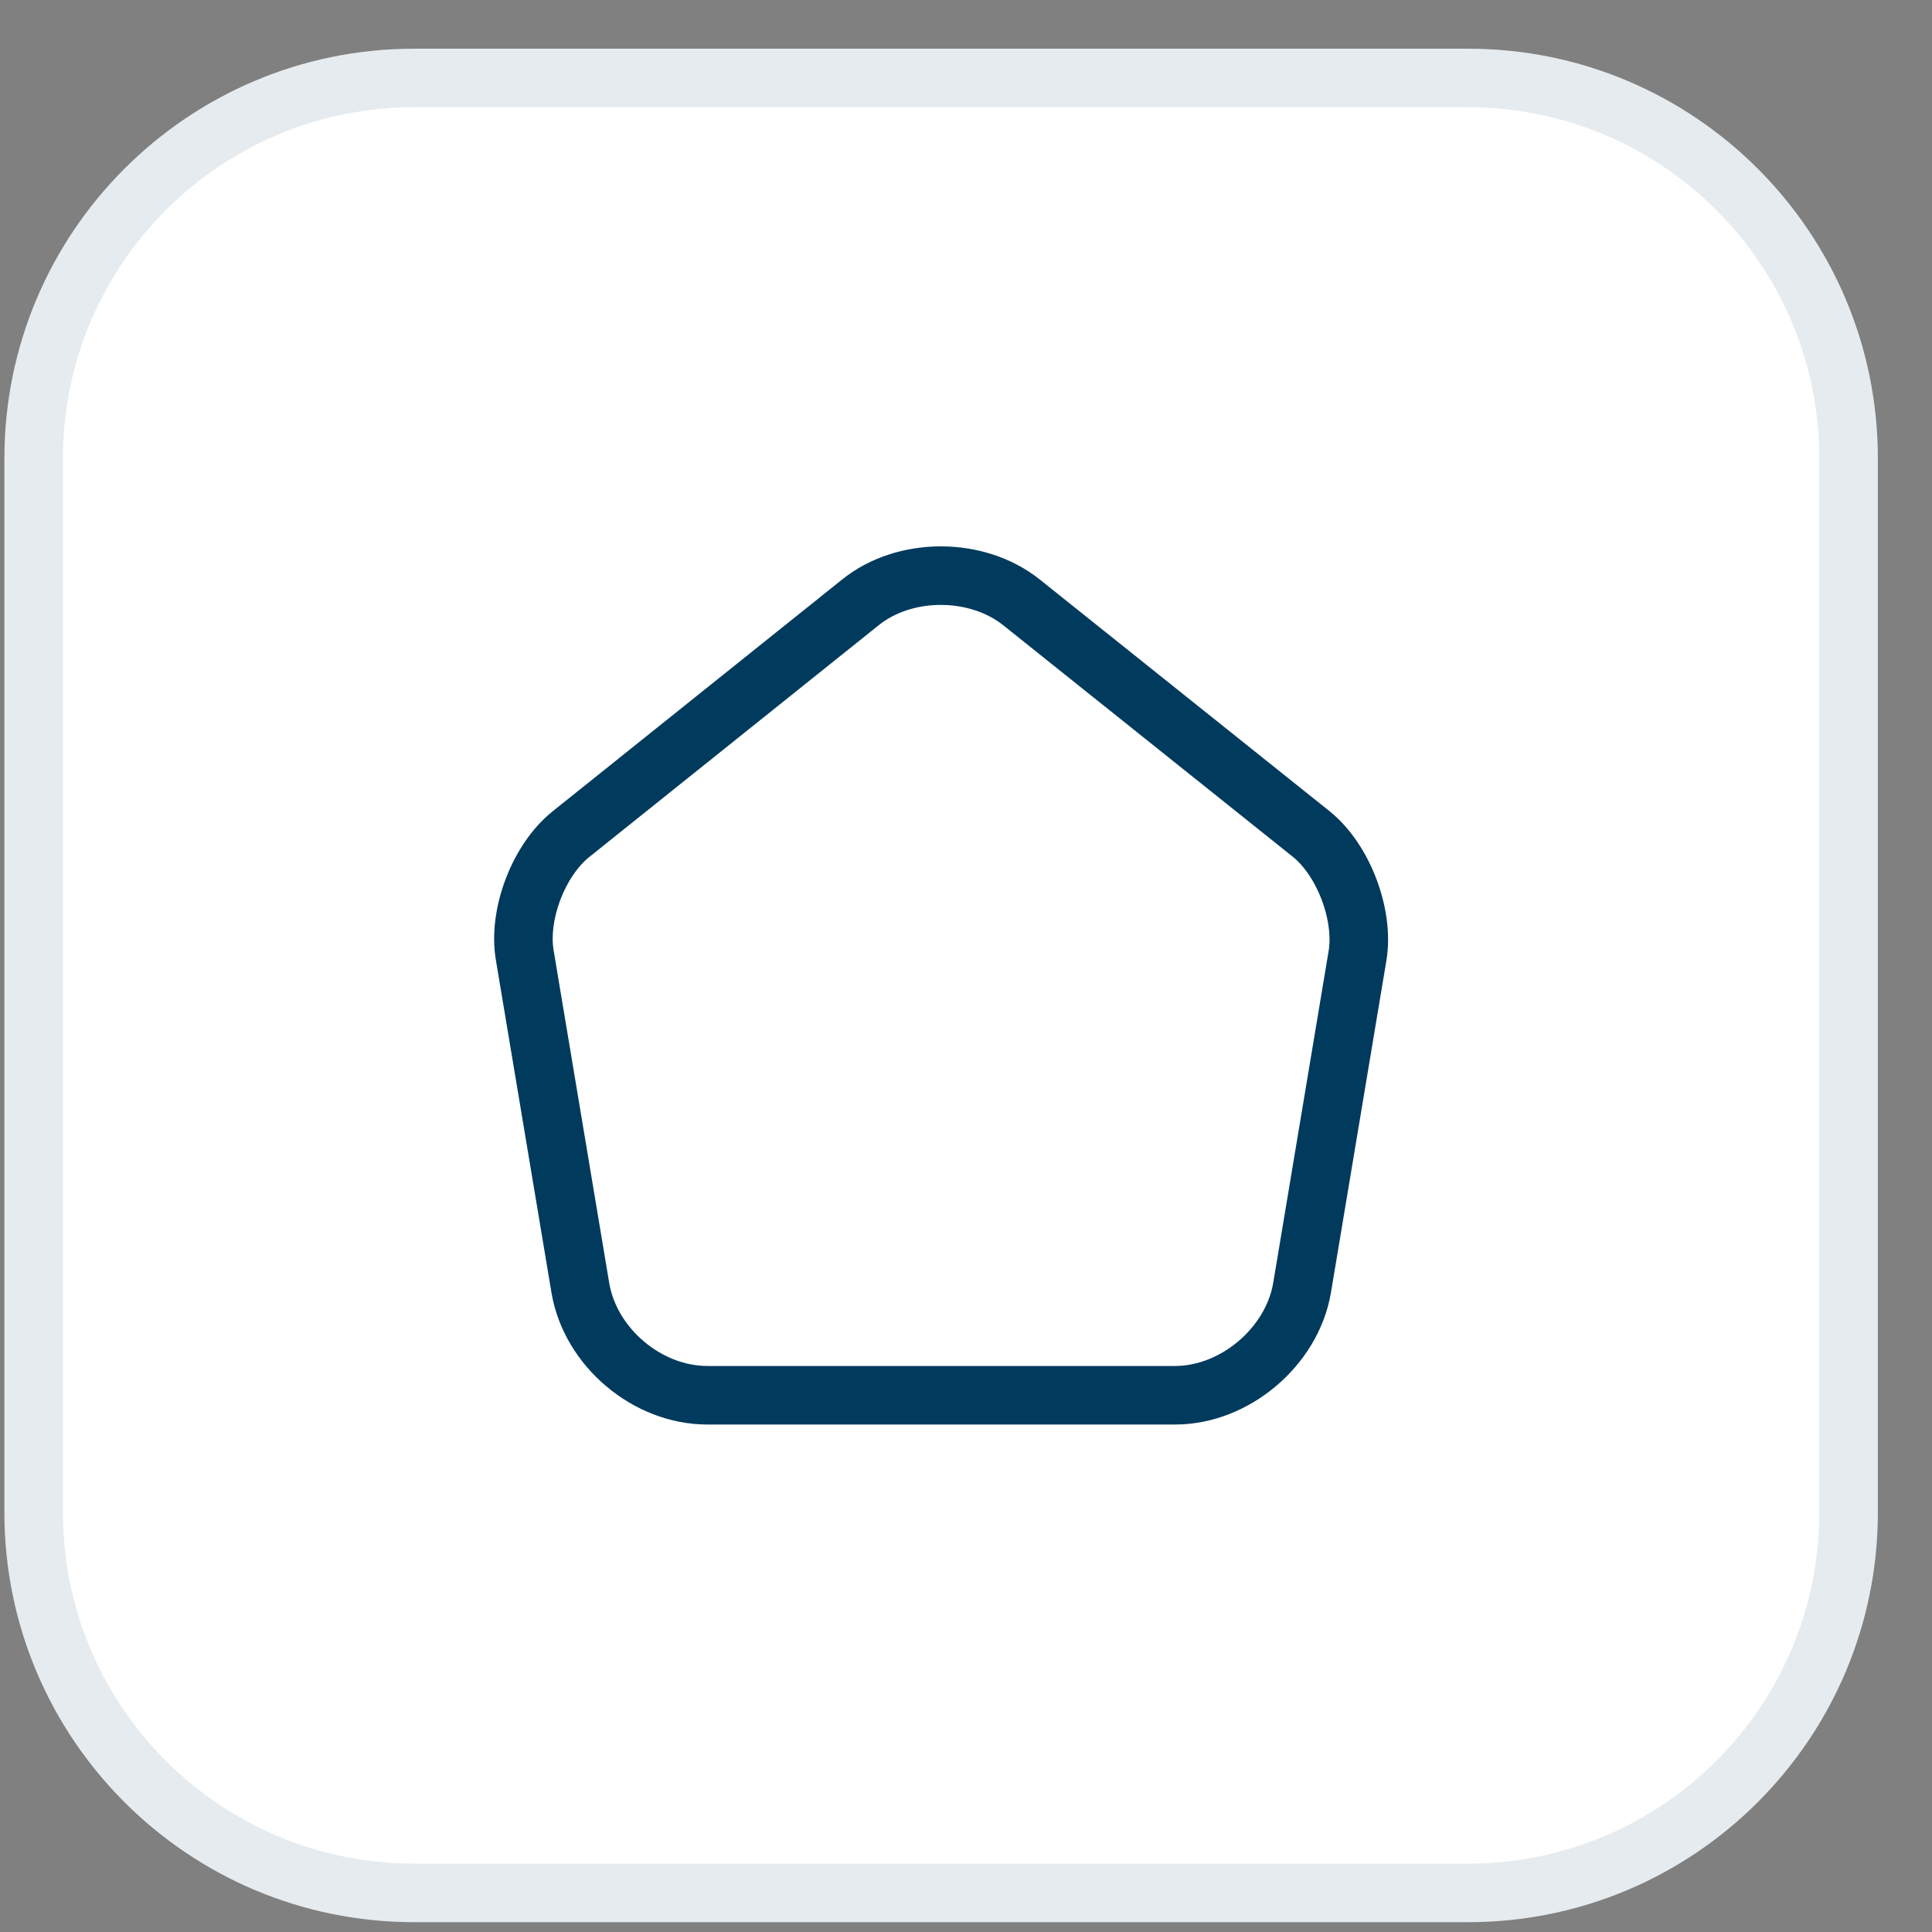 <svg width="33" height="33" viewBox="0 0 33 33" fill="none" xmlns="http://www.w3.org/2000/svg">
<rect x="0" y="0" width="33" height="33" fill="#808080" stroke="none"/>
<g clip-path="url(#clip0_28179_195644)">
<path d="M25.075 0.832H7.075C3.209 0.832 0.075 3.966 0.075 7.832V25.832C0.075 29.698 3.209 32.832 7.075 32.832H25.075C28.941 32.832 32.075 29.698 32.075 25.832V7.832C32.075 3.966 28.941 0.832 25.075 0.832Z" fill="white"/>
<path d="M14.7 10.286L9.756 14.245C9.2 14.687 8.843 15.622 8.964 16.321L9.913 21.999C10.084 23.012 11.055 23.832 12.082 23.832H20.071C21.091 23.832 22.068 23.005 22.24 21.999L23.188 16.321C23.302 15.622 22.946 14.687 22.396 14.245L17.453 10.293C16.69 9.68 15.456 9.68 14.7 10.286Z" stroke="#003A5D" stroke-linecap="round" stroke-linejoin="round"/>
<path d="M25.075 1.332H7.075C3.485 1.332 0.575 4.242 0.575 7.832V25.832C0.575 29.422 3.485 32.332 7.075 32.332H25.075C28.665 32.332 31.575 29.422 31.575 25.832V7.832C31.575 4.242 28.665 1.332 25.075 1.332Z" stroke="#003A5D" stroke-opacity="0.1"/>
</g>
<defs>
<clipPath id="clip0_28179_195644">
<rect width="33" height="33" fill="white"/>
</clipPath>
</defs>
</svg>